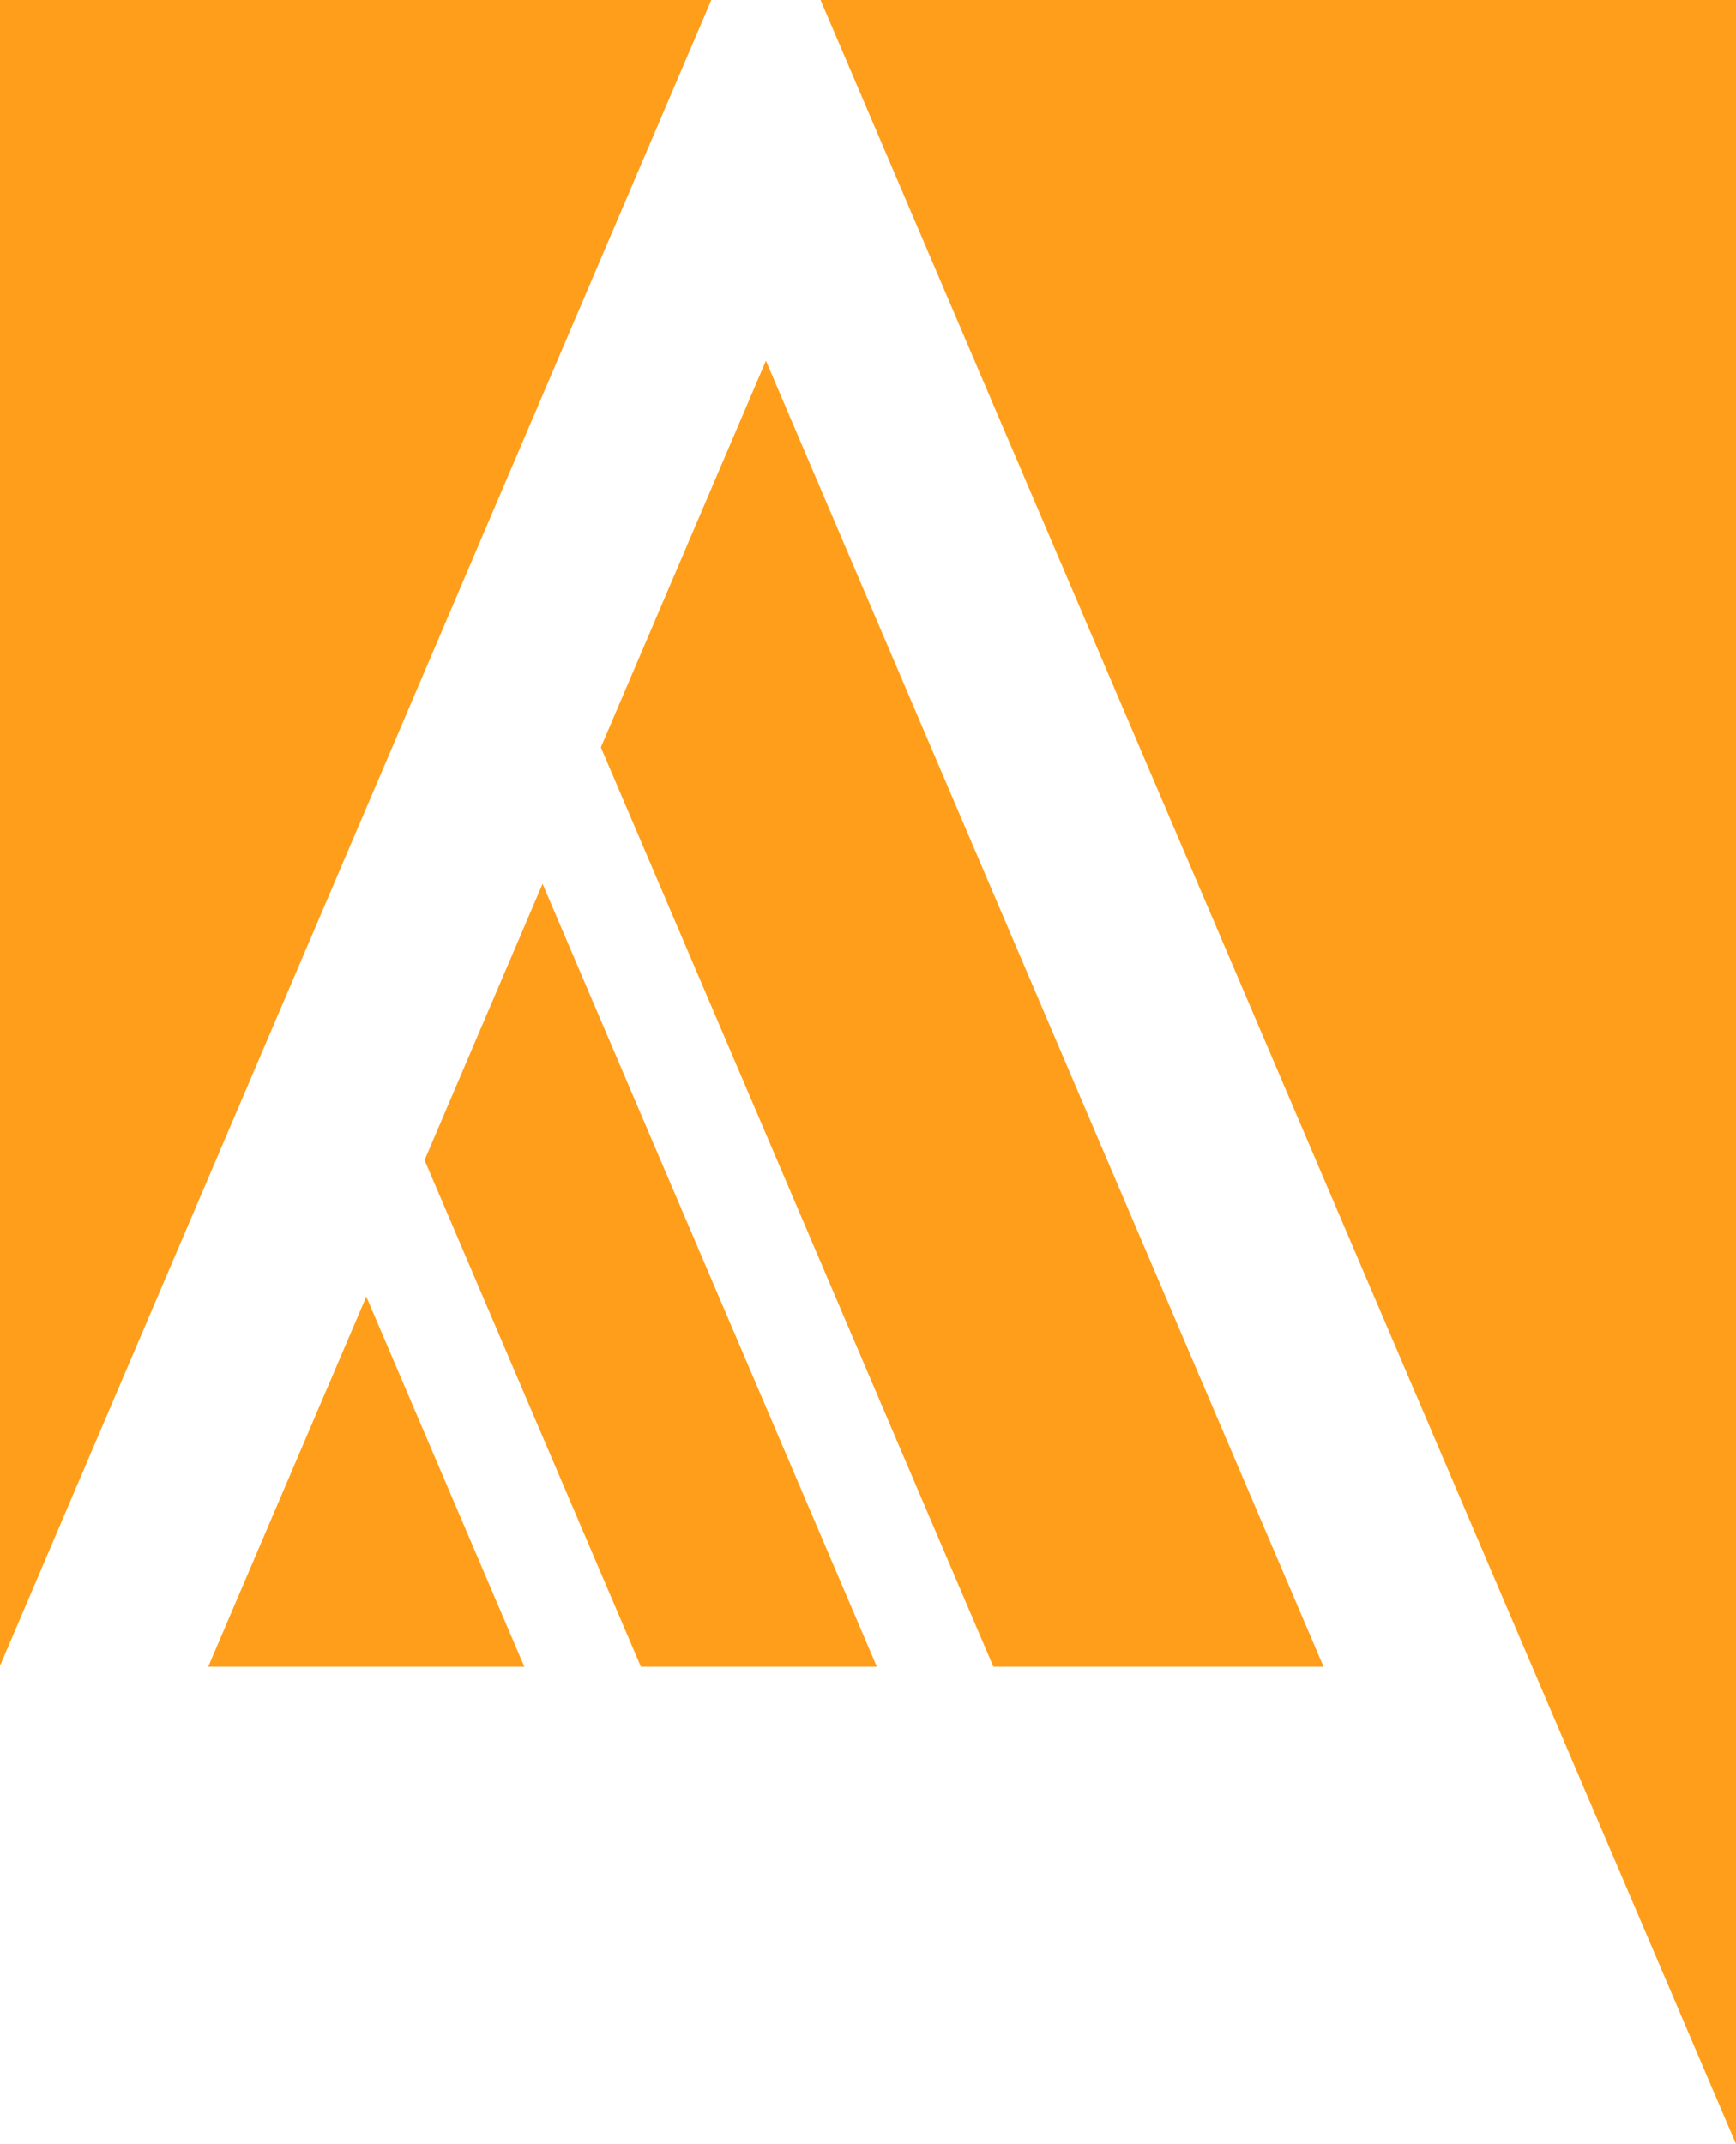 <?xml version="1.0" encoding="UTF-8"?><svg id="Layer_1" xmlns="http://www.w3.org/2000/svg" viewBox="0 0 246.69 304.57"><defs><style>.cls-1{fill:#ff9e1b;}</style></defs><polygon class="cls-1" points="60.33 164.83 91.07 236.8 124.6 236.8 77.1 125.57 60.33 164.83"/><polygon class="cls-1" points="246.67 304.57 246.69 304.57 246.69 0 116.6 0 246.67 304.57"/><polygon class="cls-1" points="188.08 236.8 108.84 51.25 85.38 106.18 141.16 236.8 188.08 236.8"/><polygon class="cls-1" points="101.08 0 0 0 0 236.67 101.08 0"/><polygon class="cls-1" points="29.59 236.8 74.51 236.8 52.05 184.22 29.59 236.8"/></svg>